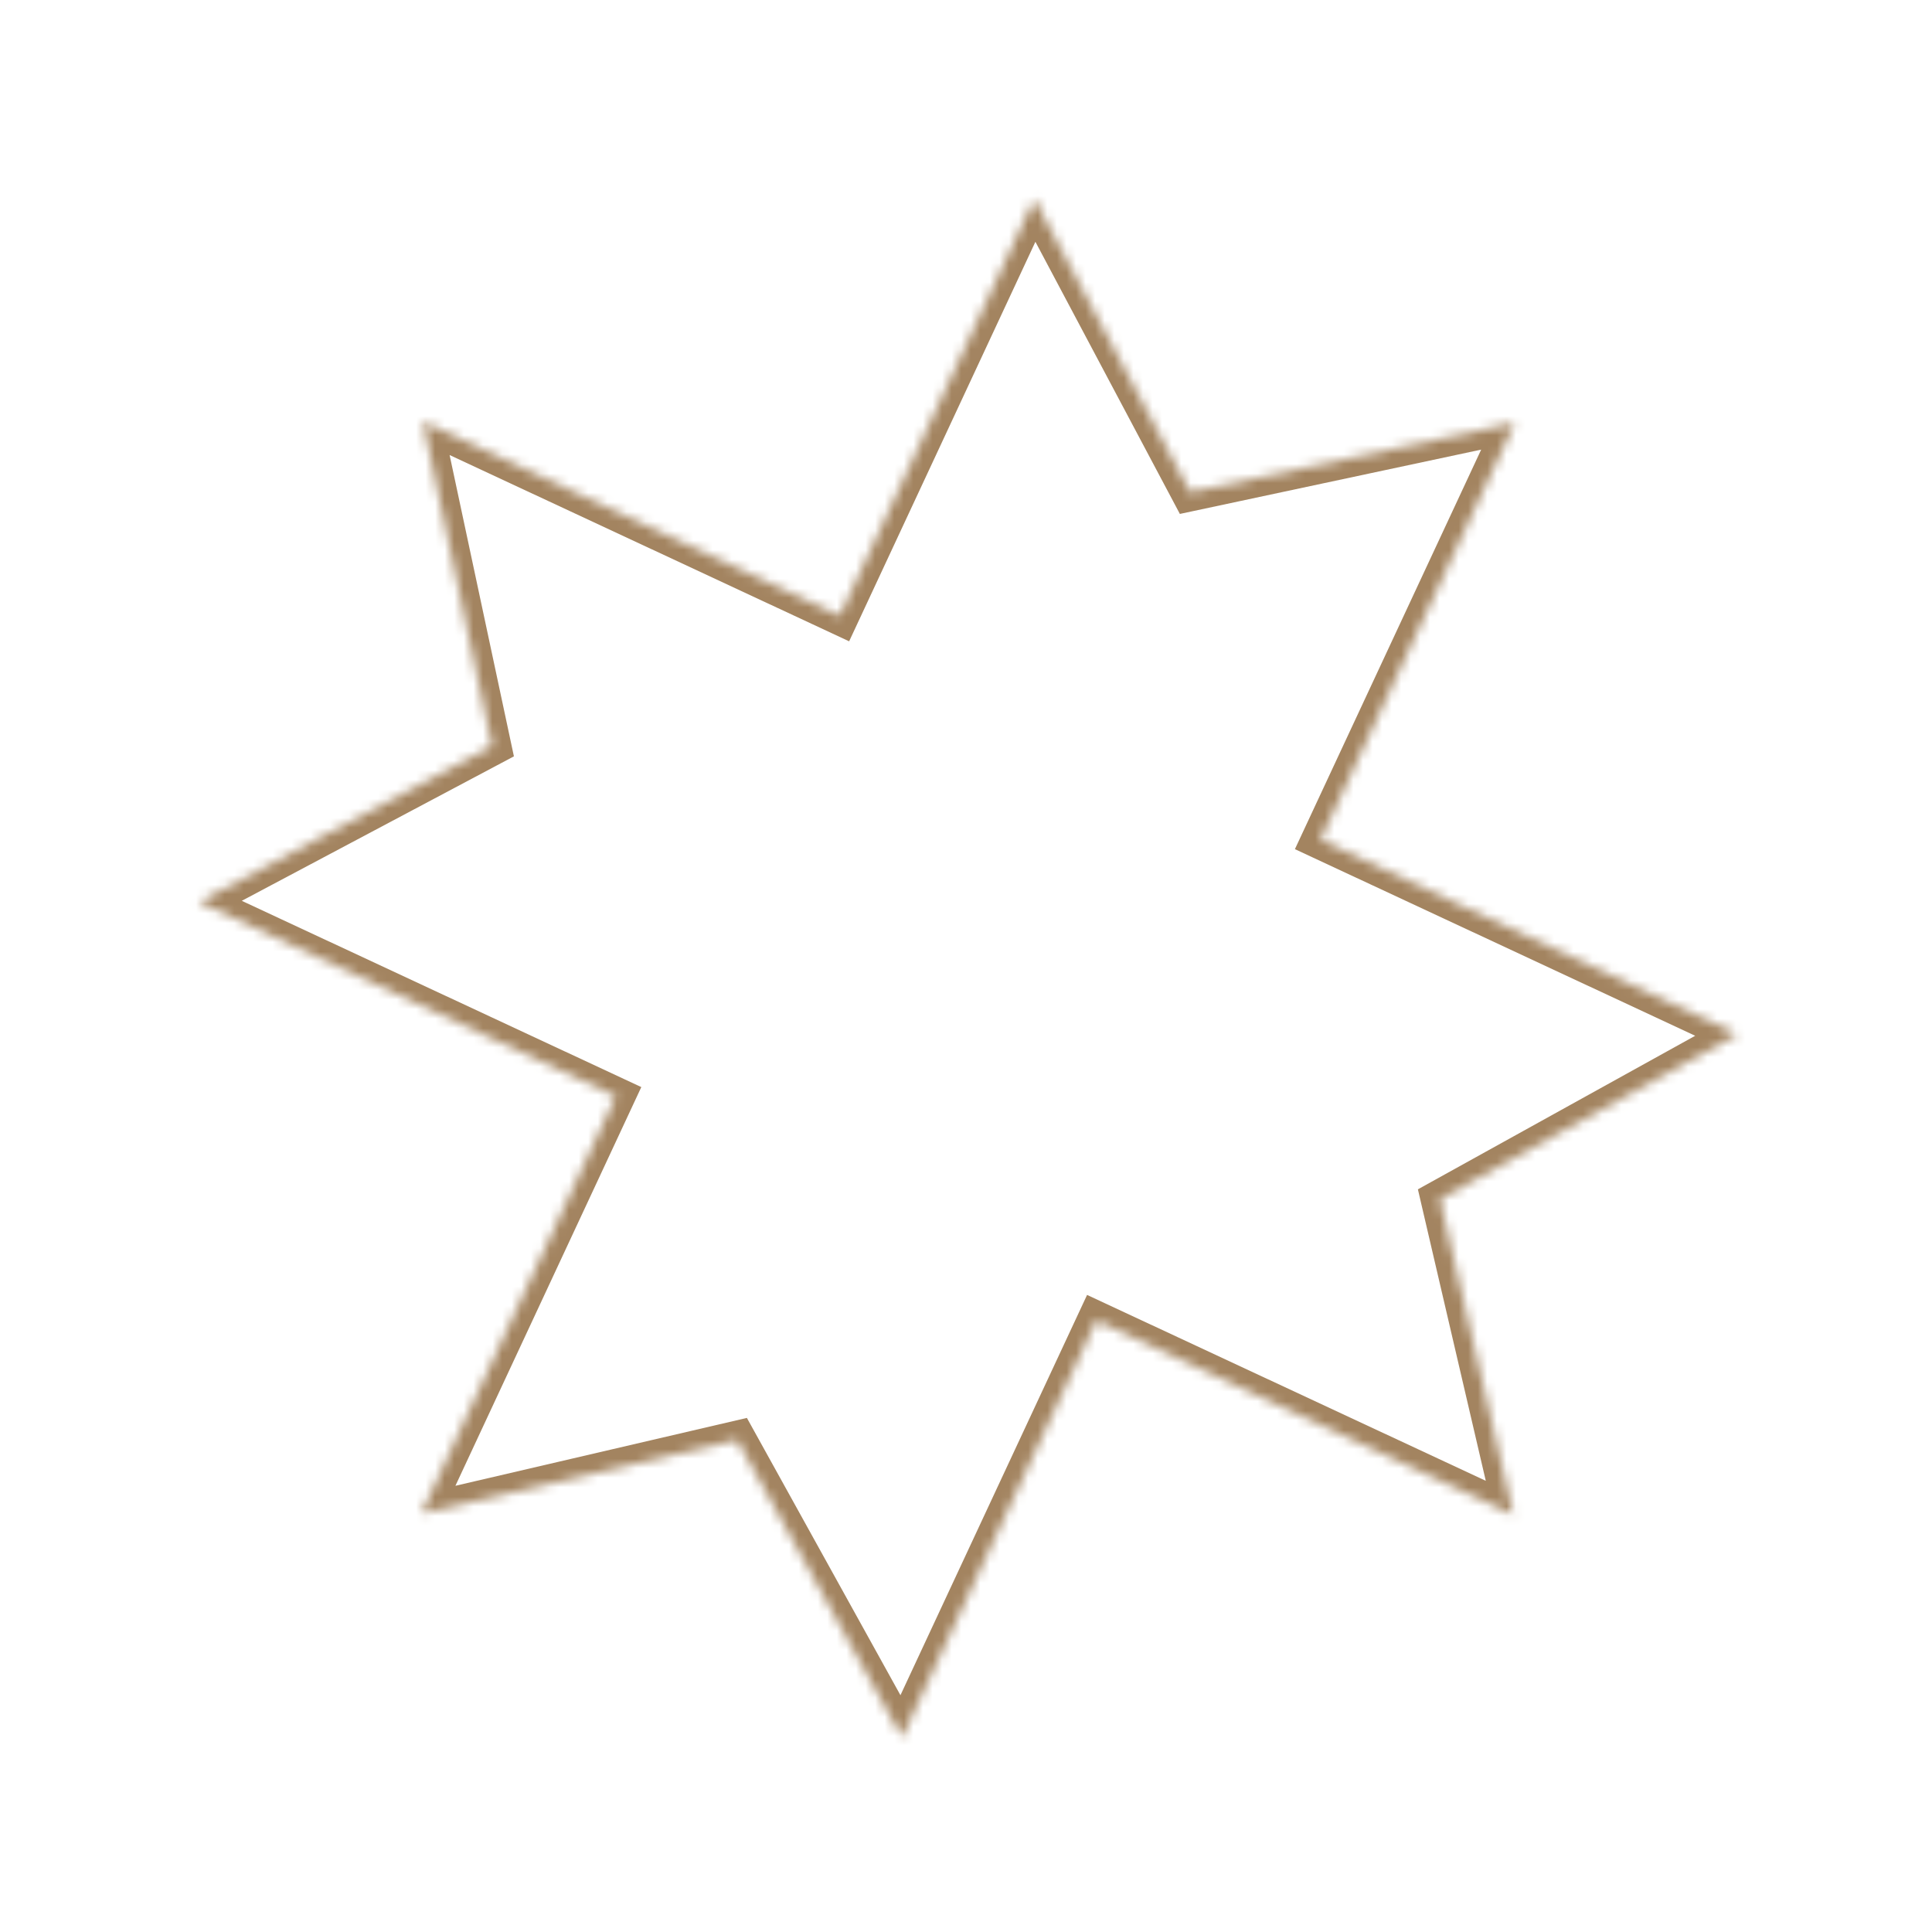 <svg width="202" height="202" viewBox="0 0 202 202" fill="none" xmlns="http://www.w3.org/2000/svg">
<mask id="path-1-inside-1_305_586" fill="white">
<path d="M64.394 114.628L20.795 94.301L51.461 78.021L44.215 44.067L87.814 64.394L108.141 20.796L124.42 51.463L158.374 44.217L138.047 87.814L181.646 108.142L150.538 125.368L158.226 158.375L114.627 138.048L94.3 181.648L77.073 150.54L44.066 158.227L64.394 114.628Z"/>
</mask>
<path d="M64.394 114.628L66.206 115.473L67.052 113.66L65.239 112.815L64.394 114.628ZM20.795 94.301L19.857 92.534L16.311 94.417L19.95 96.113L20.795 94.301ZM51.461 78.021L52.399 79.788L53.732 79.08L53.417 77.604L51.461 78.021ZM44.215 44.067L45.06 42.254L41.421 40.558L42.259 44.484L44.215 44.067ZM87.814 64.394L86.969 66.207L88.781 67.052L89.627 65.239L87.814 64.394ZM108.141 20.796L109.907 19.858L108.025 16.312L106.328 19.951L108.141 20.796ZM124.42 51.463L122.653 52.4L123.361 53.734L124.837 53.419L124.42 51.463ZM158.374 44.217L160.187 45.062L161.883 41.423L157.957 42.261L158.374 44.217ZM138.047 87.814L136.235 86.969L135.39 88.782L137.202 89.627L138.047 87.814ZM181.646 108.142L182.615 109.891L186.051 107.988L182.491 106.329L181.646 108.142ZM150.538 125.368L149.569 123.618L148.248 124.35L148.59 125.822L150.538 125.368ZM158.226 158.375L157.381 160.188L161.106 161.924L160.174 157.921L158.226 158.375ZM114.627 138.048L115.472 136.235L113.66 135.39L112.814 137.203L114.627 138.048ZM94.3 181.648L92.55 182.616L94.453 186.052L96.112 182.493L94.3 181.648ZM77.073 150.54L78.823 149.571L78.091 148.249L76.62 148.592L77.073 150.54ZM44.066 158.227L42.254 157.382L40.517 161.108L44.52 160.175L44.066 158.227ZM64.394 114.628L65.239 112.815L21.64 92.488L20.795 94.301L19.95 96.113L63.549 116.44L64.394 114.628ZM20.795 94.301L21.733 96.067L52.399 79.788L51.461 78.021L50.523 76.255L19.857 92.534L20.795 94.301ZM51.461 78.021L53.417 77.604L46.171 43.65L44.215 44.067L42.259 44.484L49.505 78.439L51.461 78.021ZM44.215 44.067L43.37 45.88L86.969 66.207L87.814 64.394L88.659 62.581L45.06 42.254L44.215 44.067ZM87.814 64.394L89.627 65.239L109.953 21.641L108.141 20.796L106.328 19.951L86.001 63.549L87.814 64.394ZM108.141 20.796L106.374 21.734L122.653 52.4L124.42 51.463L126.186 50.525L109.907 19.858L108.141 20.796ZM124.42 51.463L124.837 53.419L158.791 46.172L158.374 44.217L157.957 42.261L124.003 49.507L124.42 51.463ZM158.374 44.217L156.561 43.371L136.235 86.969L138.047 87.814L139.86 88.66L160.187 45.062L158.374 44.217ZM138.047 87.814L137.202 89.627L180.801 109.954L181.646 108.142L182.491 106.329L138.893 86.002L138.047 87.814ZM181.646 108.142L180.677 106.392L149.569 123.618L150.538 125.368L151.507 127.118L182.615 109.891L181.646 108.142ZM150.538 125.368L148.59 125.822L156.278 158.829L158.226 158.375L160.174 157.921L152.486 124.914L150.538 125.368ZM158.226 158.375L159.071 156.562L115.472 136.235L114.627 138.048L113.782 139.861L157.381 160.188L158.226 158.375ZM114.627 138.048L112.814 137.203L92.487 180.802L94.3 181.648L96.112 182.493L116.44 138.893L114.627 138.048ZM94.3 181.648L96.049 180.679L78.823 149.571L77.073 150.54L75.324 151.509L92.55 182.616L94.3 181.648ZM77.073 150.54L76.62 148.592L43.613 156.279L44.066 158.227L44.52 160.175L77.527 152.487L77.073 150.54ZM44.066 158.227L45.879 159.072L66.206 115.473L64.394 114.628L62.581 113.782L42.254 157.382L44.066 158.227Z" fill="#A38460" mask="url(#path-1-inside-1_305_586)"/>
</svg>
